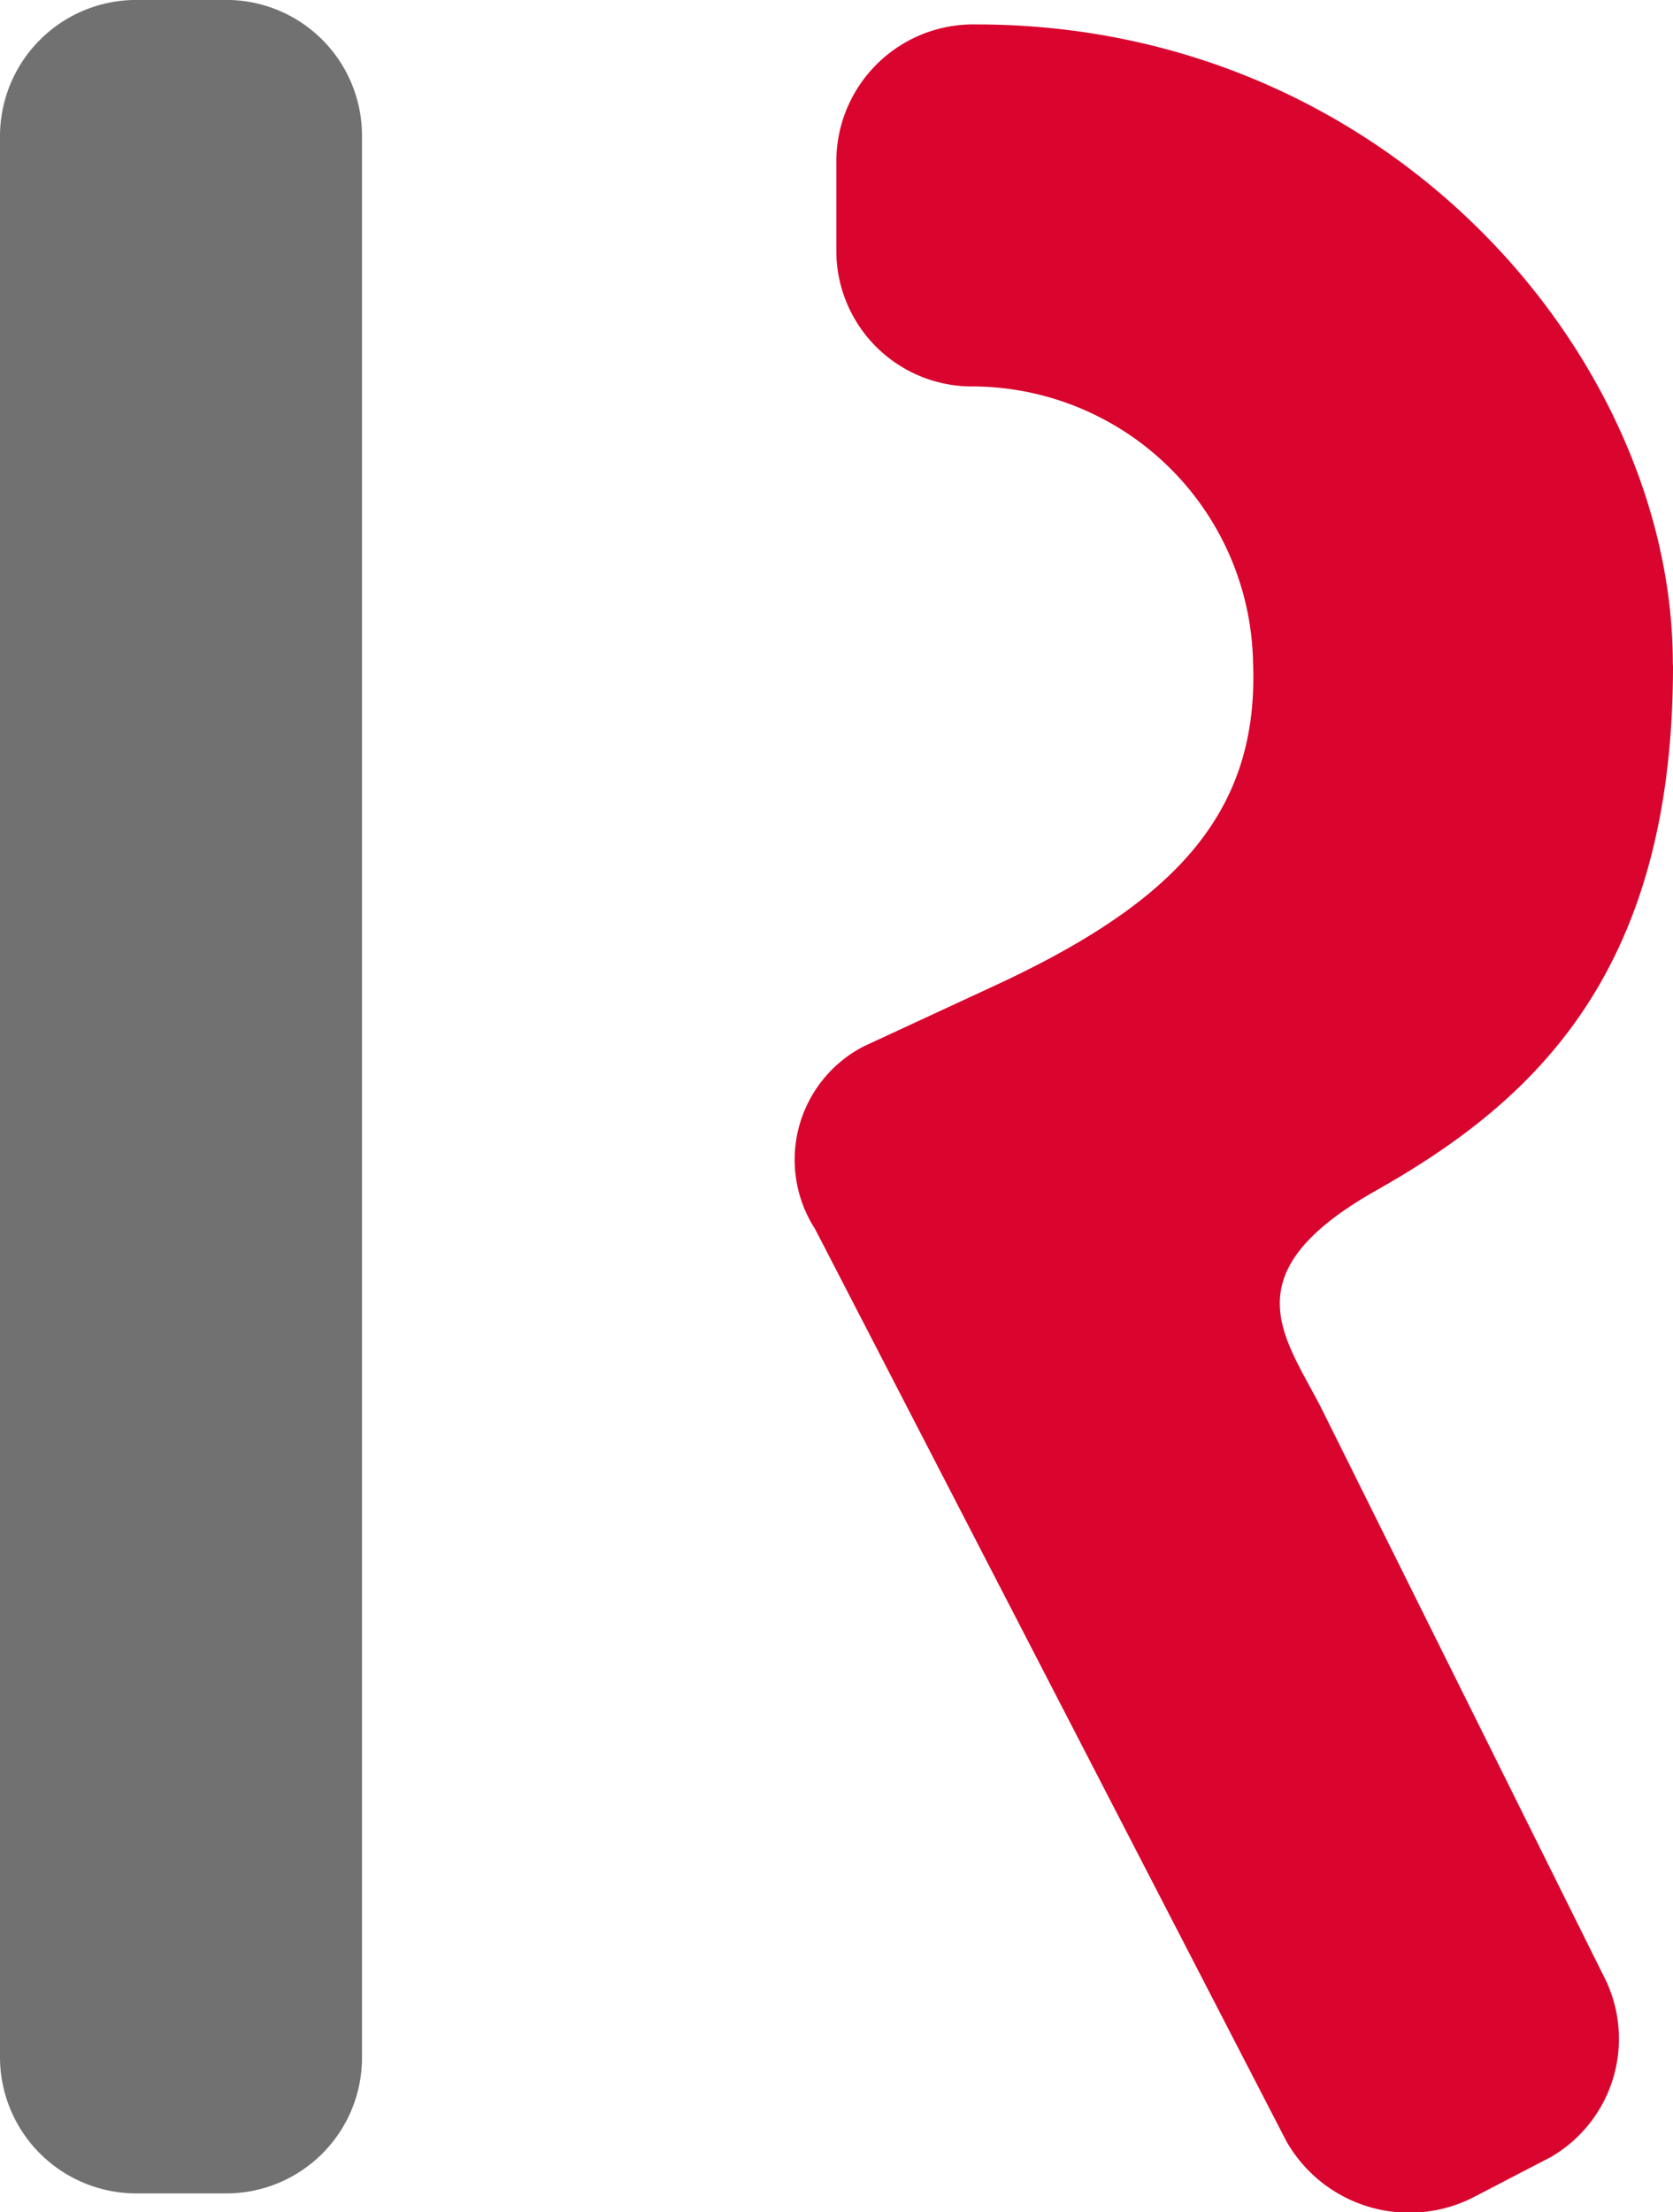 <svg xmlns="http://www.w3.org/2000/svg" width="39.604" height="52.357" viewBox="0 0 39.604 52.357"><g transform="translate(-396.978 -2437.861)"><path d="M402.378,2489.777h-2.16a3.227,3.227,0,0,1-3.24-3.24V2441.1a3.226,3.226,0,0,1,3.24-3.24h2.16a3.212,3.212,0,0,1,3.169,3.24v45.436A3.212,3.212,0,0,1,402.378,2489.777Z" fill="#727171"/><path d="M436.582,2453.63c0,7.273-3.313,10.3-6.985,12.385-3.6,2.017-2.16,3.528-1.3,5.257l6.624,13.321a3.237,3.237,0,0,1-1.224,4.32l-1.8.936a3.347,3.347,0,0,1-4.464-1.3l-11.161-21.6a3.02,3.02,0,0,1,1.152-4.321l2.952-1.368c4.248-1.944,6.409-4.032,6.265-7.7a6.66,6.66,0,0,0-6.625-6.552,3.212,3.212,0,0,1-3.24-3.169v-2.16a3.243,3.243,0,0,1,3.312-3.24c9.793,0,16.49,7.921,16.49,15.121Z" fill="#d9052e"/></g></svg>